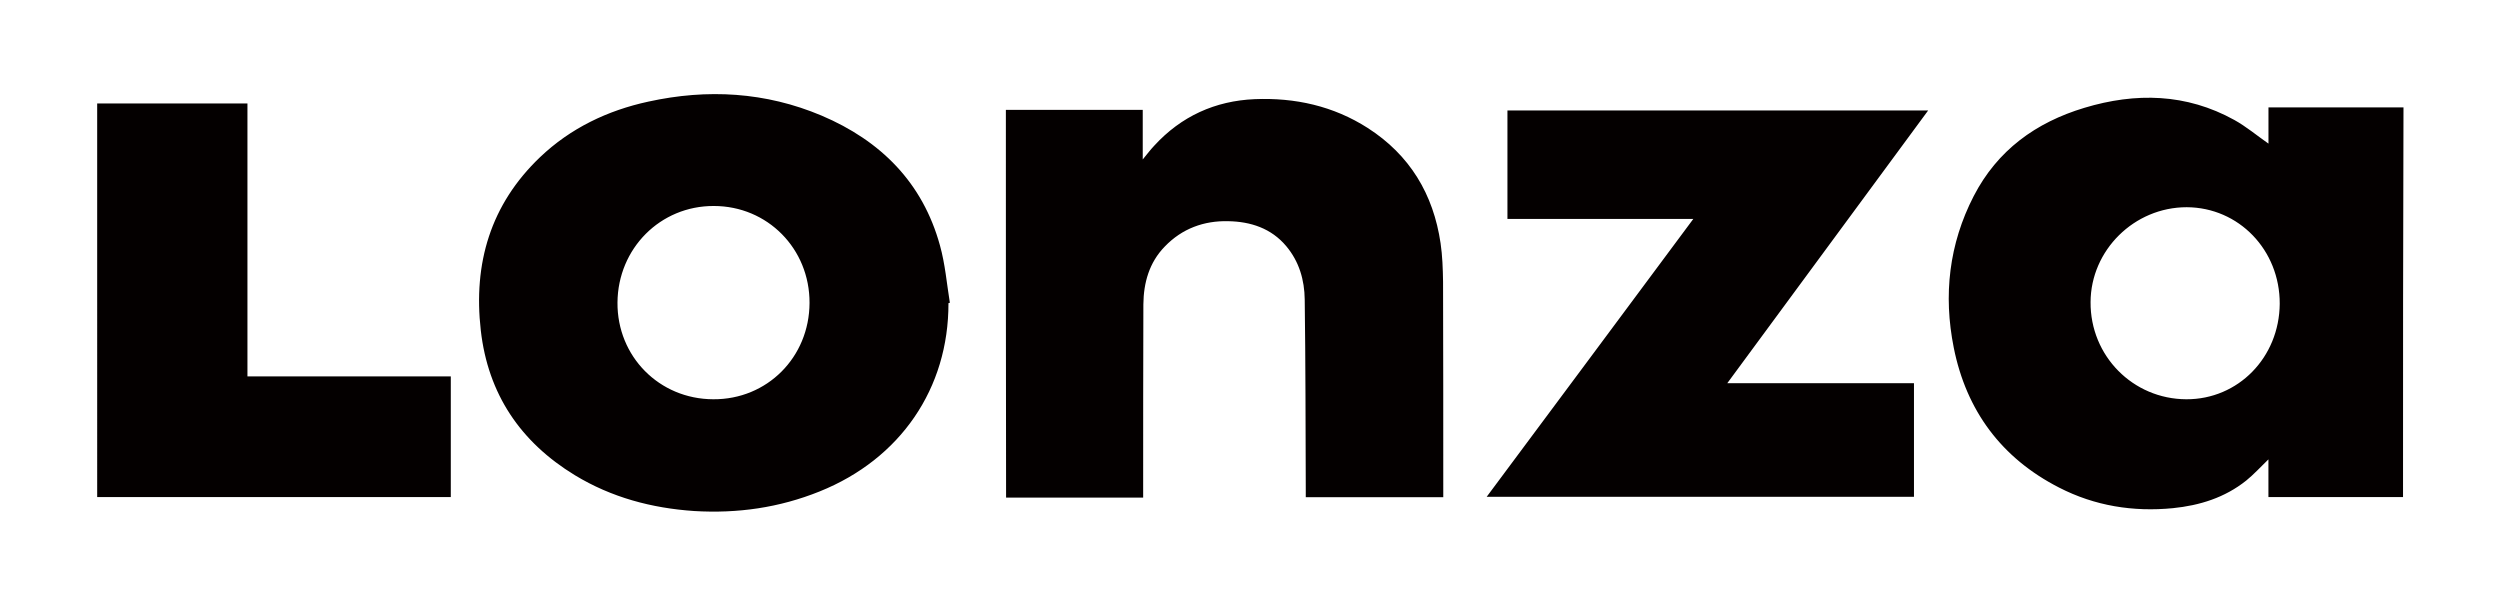 <svg xmlns="http://www.w3.org/2000/svg" xml:space="preserve" id="圖層_1" x="0" y="0" style="enable-background:new 0 0 595.28 144.13" version="1.1" viewBox="0 0 595.28 144.13"><style>.st0{fill:#040000}</style><path d="M572.19 118.35h-32.05v-8.97c-1.86 1.81-3.48 3.58-5.29 5.05-5.1 4.07-11.08 5.93-17.45 6.57-9.46.93-18.62-.54-27.1-4.9-13.72-7.01-22.1-18.33-25.09-33.33-2.5-12.5-1.13-24.65 4.75-36.07 5.64-10.93 14.8-17.55 26.37-21.03 12.2-3.68 24.26-3.43 35.68 2.89 2.84 1.57 5.39 3.72 8.14 5.64v-8.63h32.15c-.11 30.88-.11 61.8-.11 92.78zm-51.61-23.28c12.35.05 22.15-9.95 22.25-22.74.05-12.79-9.75-22.94-22.15-22.99-12.5 0-22.84 10.24-22.89 22.59-.09 12.84 10.1 23.09 22.79 23.14zM225.84 72.18c.05 20.29-11.42 37.1-30.68 44.84-9.61 3.87-19.55 5.29-29.9 4.66-10.1-.69-19.65-3.23-28.38-8.53-12.94-7.89-20.68-19.31-22.4-34.5-1.81-15.93 2.3-29.94 14.11-41.22 7.25-6.91 16.08-11.13 25.78-13.23 14.07-3.09 27.94-2.3 41.27 3.33 14.07 5.98 24.06 15.93 28.18 30.93 1.23 4.41 1.62 9.07 2.35 13.62-.04.05-.18.05-.33.1zm-33.08-.05c.05-12.89-10-23.08-22.79-23.08-12.74-.05-22.84 10.1-22.94 22.99-.1 12.84 9.95 22.99 22.79 23.03 12.84.09 22.89-10 22.94-22.94zM239.51 26.16h32.59v11.81c1.08-1.32 1.86-2.35 2.74-3.28 6.42-7.01 14.51-10.68 23.92-11.08 9.61-.39 18.72 1.62 26.91 6.86 10 6.42 15.63 15.73 17.35 27.45.44 2.99.54 6.08.59 9.16.05 16.52.05 33.03.05 49.5v1.81h-32.74v-1.86c-.05-15.05-.05-30.14-.25-45.19-.05-4.66-1.32-9.07-4.41-12.74-3.58-4.26-8.48-5.83-13.77-5.93-5.83-.15-11.03 1.76-15.14 6.03-3.72 3.82-5.05 8.63-5.1 13.77-.05 14.75-.05 29.45-.05 44.21v1.81h-32.64c-.05-30.87-.05-61.55-.05-92.33zM403.2 52.13h-44.26V26.3h100.18c-15.98 21.66-31.81 43.18-47.83 64.94h44.45v27.05H354c16.37-22 32.69-43.91 49.2-66.16zM23.14 24.64h35.78v64.99h48.42v28.72h-84.2V24.64z" class="st0"/></svg>